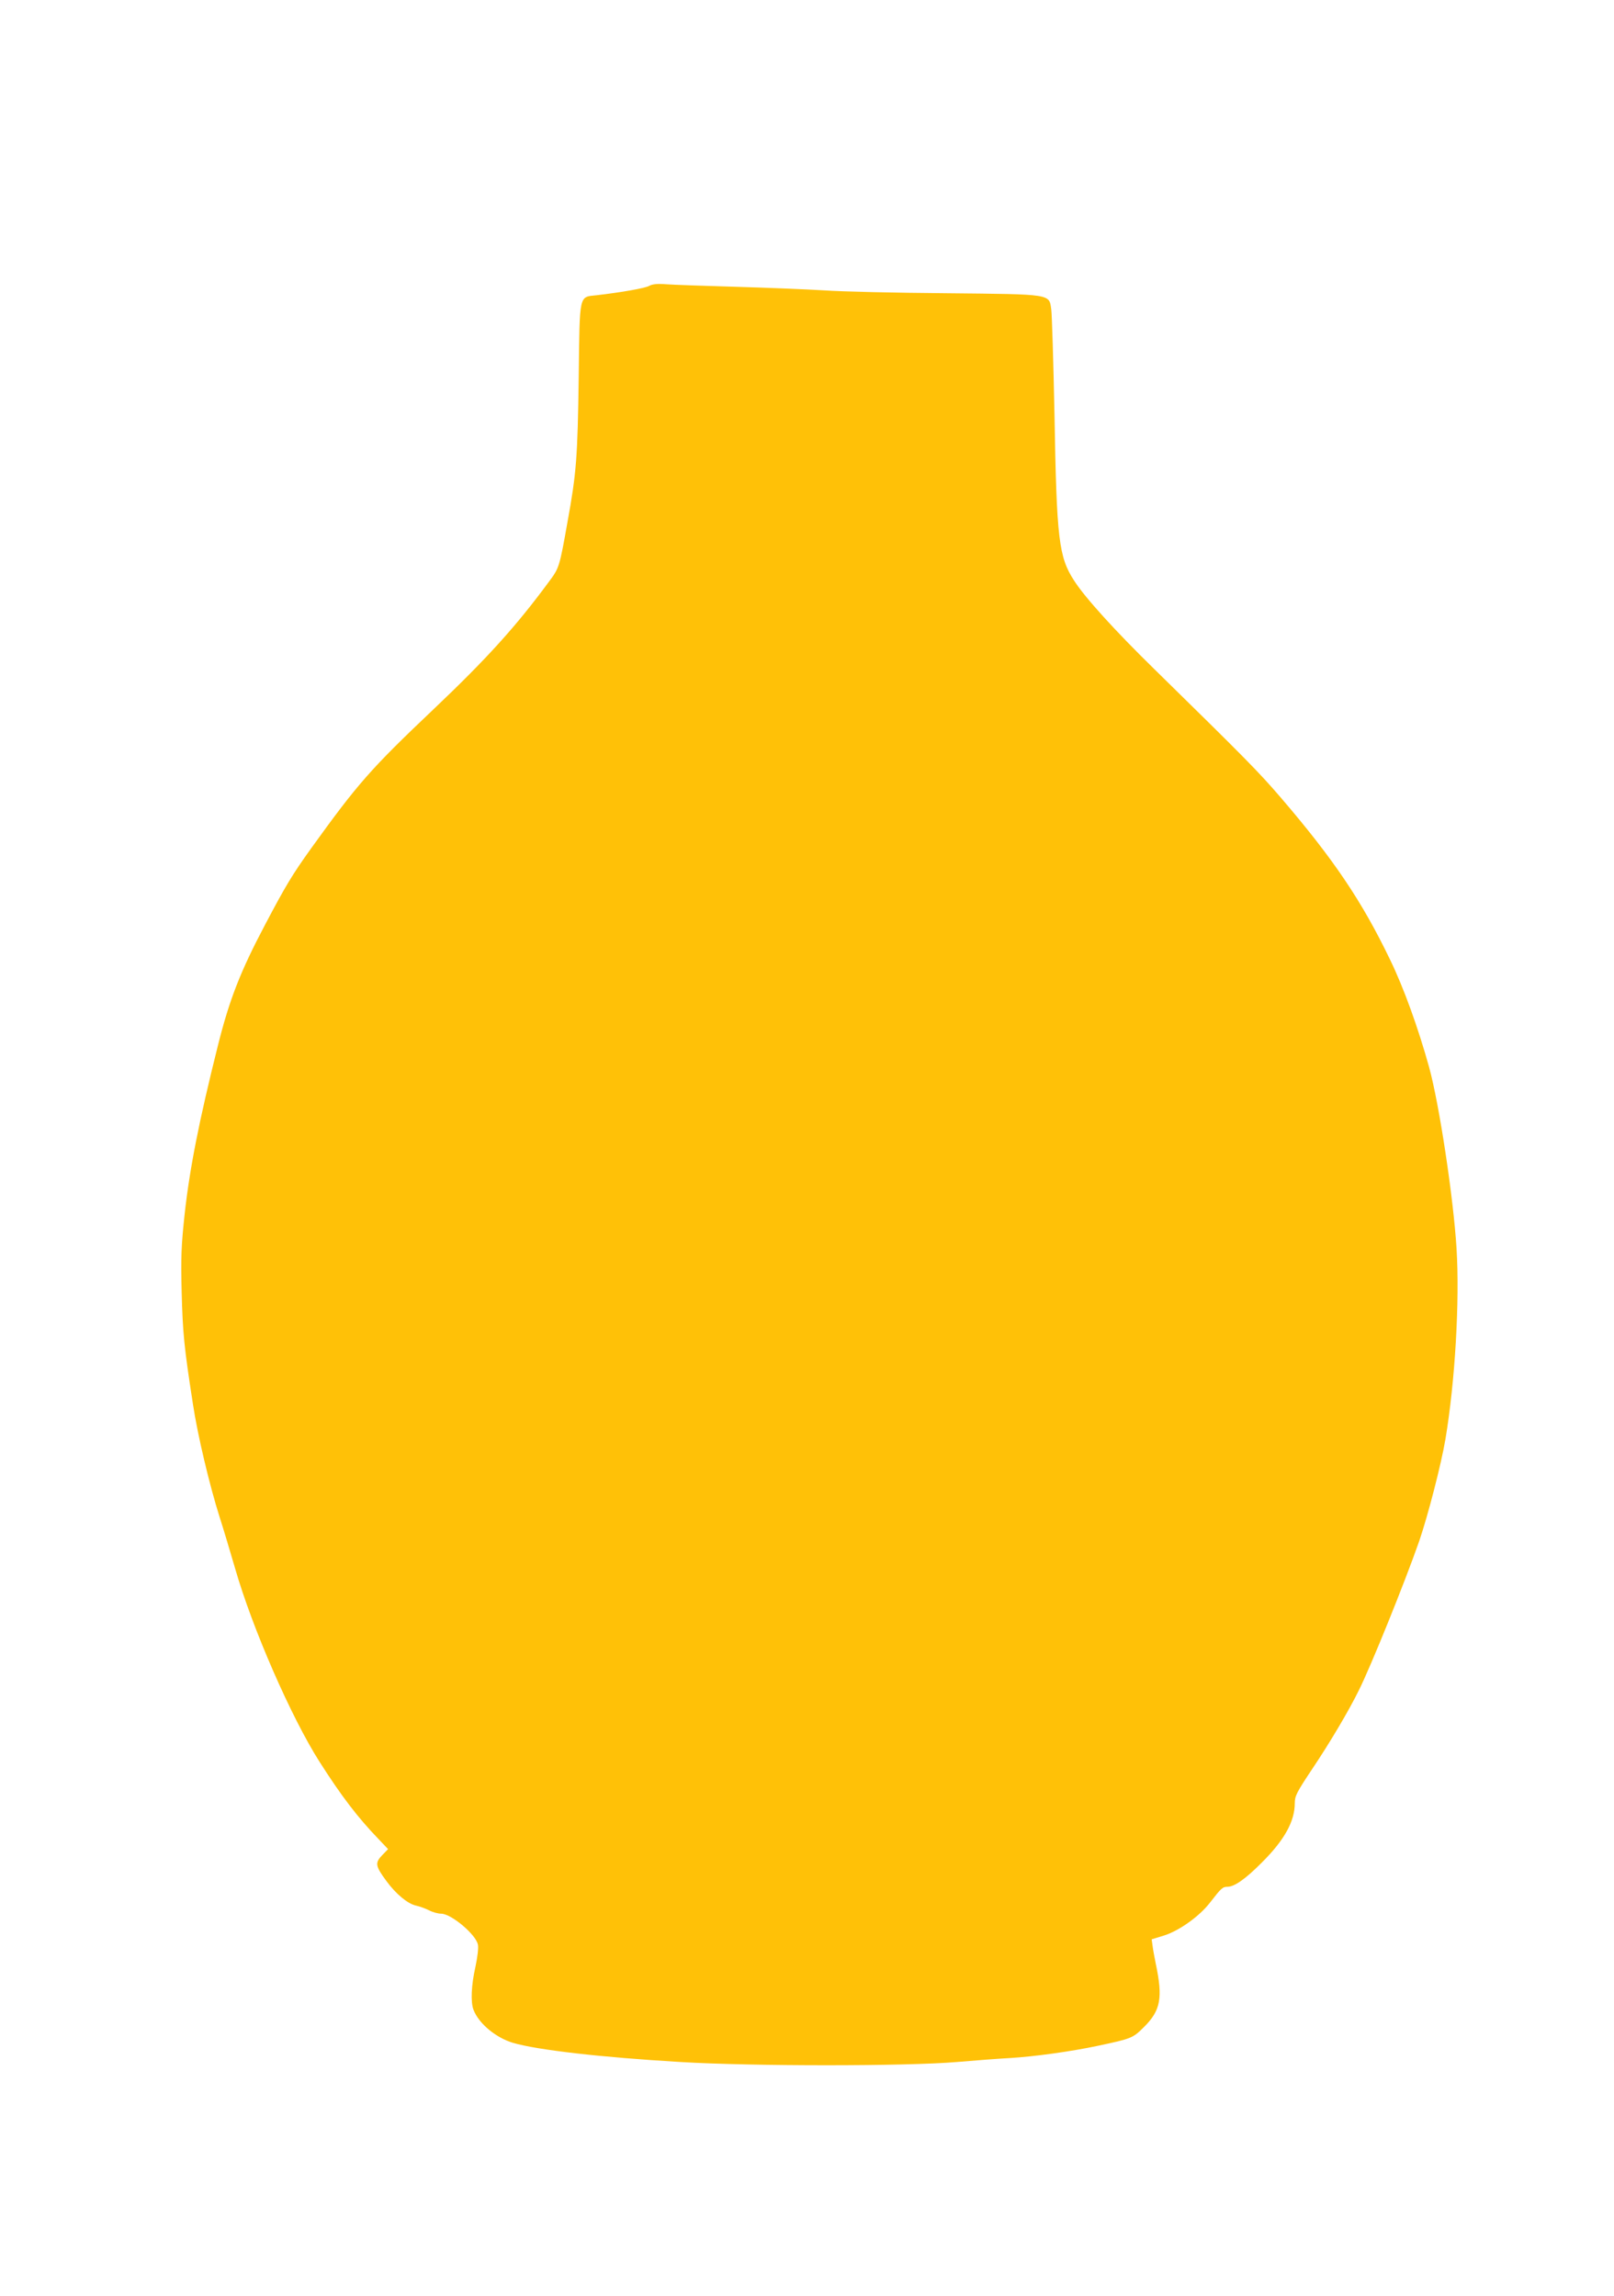 <?xml version="1.0" standalone="no"?>
<!DOCTYPE svg PUBLIC "-//W3C//DTD SVG 20010904//EN"
 "http://www.w3.org/TR/2001/REC-SVG-20010904/DTD/svg10.dtd">
<svg version="1.0" xmlns="http://www.w3.org/2000/svg"
 width="900pt" height="1280pt" viewBox="0 0 900 1280"
 preserveAspectRatio="xMidYMid meet">
<g transform="translate(0,1280) scale(0.1,-0.1)"
fill="#ffc107" stroke="none">
<path d="M3620 11206 c-23 -13 -155 -36 -292 -52 -101 -11 -95 14 -101 -454
-6 -450 -13 -540 -63 -813 -44 -248 -46 -254 -102 -329 -184 -250 -347 -430
-645 -713 -350 -332 -422 -414 -682 -775 -106 -148 -142 -208 -257 -426 -138
-261 -199 -418 -263 -674 -105 -419 -158 -688 -186 -945 -18 -169 -21 -236
-16 -430 6 -227 13 -302 63 -625 26 -172 92 -450 149 -630 19 -58 57 -186 86
-285 96 -334 314 -833 472 -1080 119 -187 213 -310 326 -427 l55 -58 -33 -34
c-41 -43 -38 -60 23 -143 54 -74 120 -128 166 -138 19 -4 52 -16 72 -26 21
-11 51 -19 68 -19 56 0 195 -117 205 -173 4 -18 -3 -72 -14 -124 -23 -100 -27
-196 -11 -238 29 -77 124 -156 220 -185 136 -40 493 -81 935 -107 399 -24
1257 -24 1540 0 105 9 237 19 295 22 136 8 345 37 490 68 193 41 197 43 261
107 91 91 104 161 64 350 -7 36 -16 81 -18 101 l-5 36 71 22 c86 28 197 108
256 185 61 79 69 86 96 86 38 0 101 44 191 135 126 125 184 230 184 331 0 40
10 60 98 192 98 146 203 323 259 437 69 138 257 604 336 830 49 142 123 429
147 570 54 323 80 769 62 1065 -18 286 -96 802 -153 1010 -60 216 -141 442
-218 600 -156 324 -313 558 -610 904 -121 141 -196 217 -705 716 -217 212
-386 398 -446 492 -86 132 -98 229 -110 928 -6 294 -14 558 -18 585 -12 87 5
84 -583 90 -277 2 -585 9 -684 16 -99 6 -322 15 -495 20 -173 5 -346 11 -385
14 -49 4 -77 1 -95 -9z"/>
</g>
</svg>
